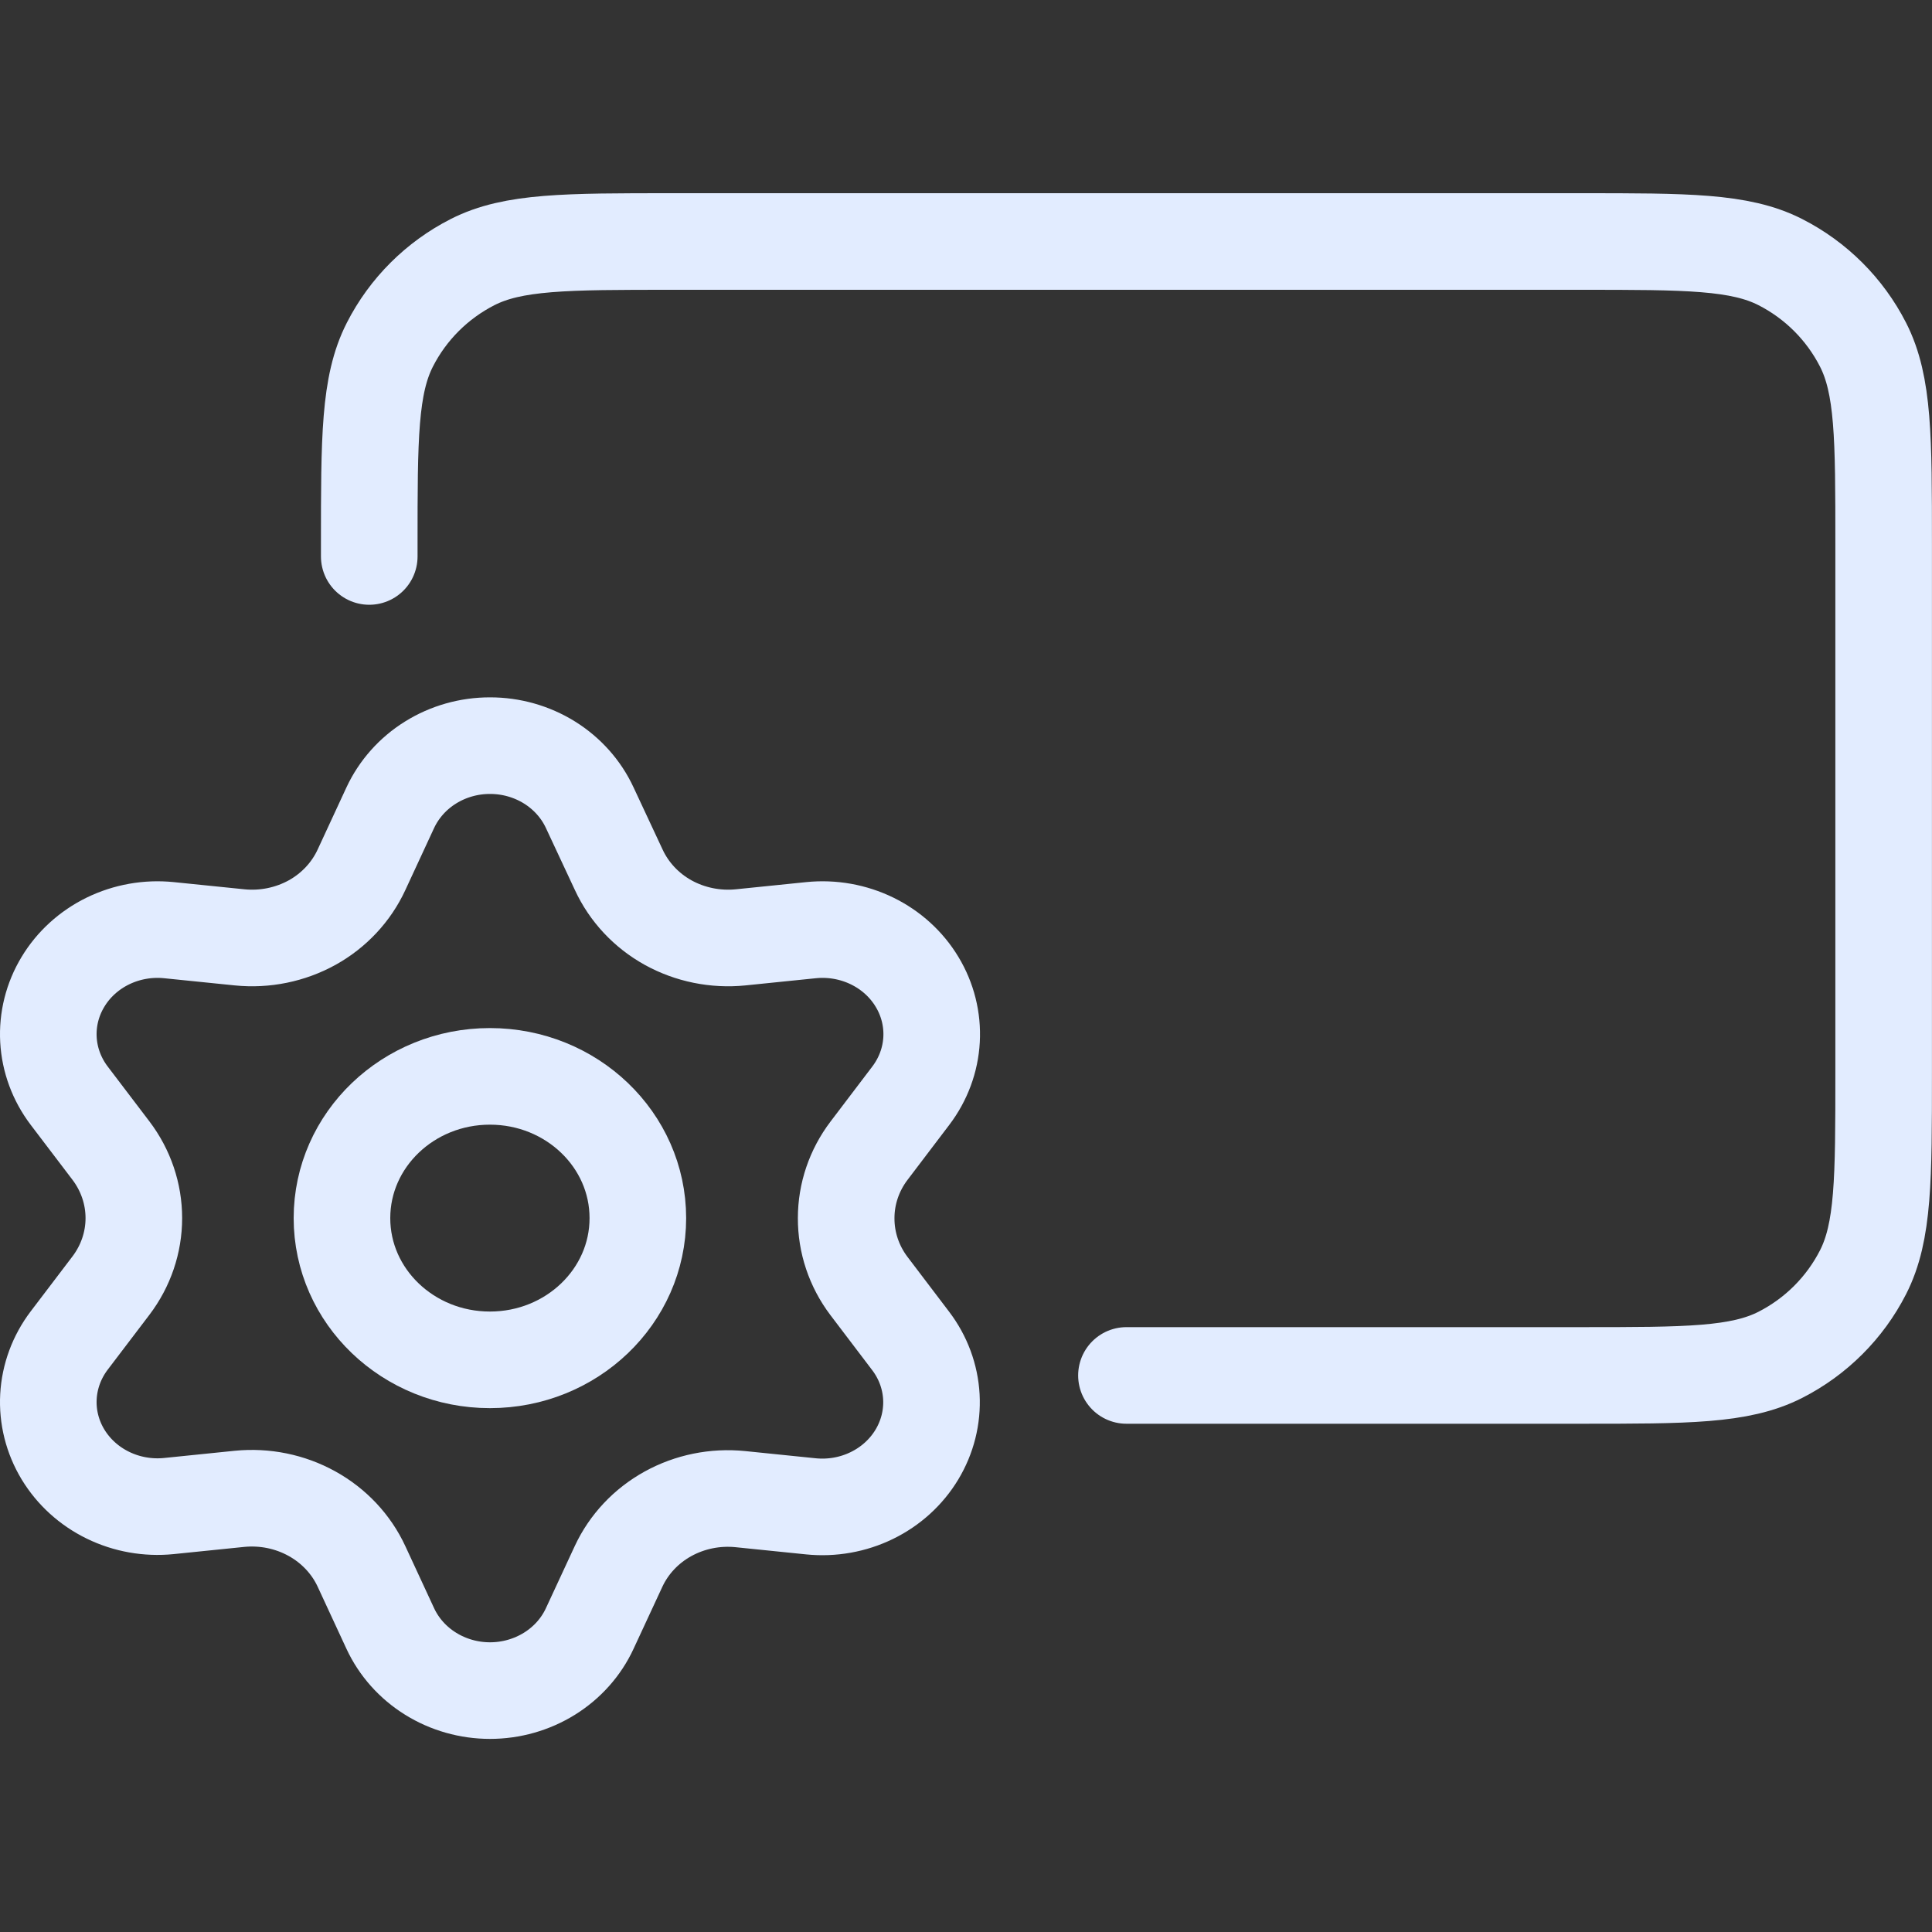 <svg width="40" height="40" viewBox="0 0 40 40" fill="none" xmlns="http://www.w3.org/2000/svg">
<rect x="0" y="0" width="40" height="40" fill="#333333" stroke="none"/>
<path d="M23.322 28.477H32.728C34.923 28.477 36.021 28.477 36.859 28.051C37.597 27.675 38.196 27.077 38.572 26.341C38.999 25.504 38.999 24.408 38.999 22.216V11.261C38.999 9.069 38.999 7.973 38.572 7.136C38.196 6.4 37.597 5.802 36.859 5.426C36.021 5 34.923 5 32.728 5H13.915C11.72 5 10.623 5 9.785 5.426C9.047 5.802 8.447 6.4 8.072 7.136C7.645 7.973 7.645 9.069 7.645 11.261V11.521" stroke="#E2ECFF" stroke-width="2" stroke-linecap="round" stroke-linejoin="round"/>
<path d="M7.484 32.43L8.08 33.716C8.258 34.099 8.547 34.424 8.914 34.652C9.28 34.88 9.708 35.002 10.145 35.002C10.582 35.002 11.01 34.88 11.377 34.652C11.743 34.424 12.033 34.099 12.21 33.716L12.807 32.43C13.019 31.974 13.376 31.593 13.828 31.343C14.282 31.092 14.807 30.985 15.329 31.038L16.789 31.187C17.223 31.231 17.662 31.153 18.051 30.963C18.441 30.773 18.764 30.479 18.983 30.116C19.201 29.754 19.306 29.338 19.283 28.92C19.26 28.502 19.111 28.099 18.853 27.761L17.989 26.623C17.681 26.215 17.517 25.723 17.519 25.22C17.519 24.717 17.685 24.228 17.994 23.822L18.858 22.684C19.115 22.345 19.264 21.943 19.287 21.525C19.31 21.107 19.206 20.691 18.987 20.329C18.769 19.966 18.445 19.672 18.056 19.482C17.666 19.292 17.228 19.214 16.793 19.258L15.333 19.407C14.812 19.459 14.286 19.352 13.832 19.101C13.38 18.85 13.023 18.467 12.811 18.009L12.21 16.723C12.033 16.341 11.743 16.015 11.377 15.787C11.01 15.559 10.582 15.437 10.145 15.438C9.708 15.437 9.28 15.559 8.914 15.787C8.547 16.015 8.258 16.341 8.08 16.723L7.484 18.009C7.272 18.467 6.915 18.85 6.463 19.101C6.008 19.352 5.483 19.459 4.962 19.407L3.497 19.258C3.062 19.214 2.624 19.292 2.234 19.482C1.845 19.672 1.521 19.966 1.303 20.329C1.084 20.691 0.98 21.107 1.003 21.525C1.026 21.943 1.175 22.345 1.432 22.684L2.297 23.822C2.605 24.228 2.771 24.717 2.771 25.22C2.771 25.722 2.605 26.211 2.297 26.617L1.432 27.755C1.175 28.094 1.026 28.497 1.003 28.915C0.98 29.333 1.084 29.748 1.303 30.111C1.522 30.473 1.845 30.767 2.235 30.957C2.624 31.147 3.063 31.225 3.497 31.181L4.957 31.032C5.479 30.98 6.004 31.087 6.458 31.338C6.912 31.589 7.271 31.971 7.484 32.43Z" stroke="#E2ECFF" stroke-width="2" stroke-linecap="round" stroke-linejoin="round"/>
<path d="M10.143 28.154C11.835 28.154 13.206 26.84 13.206 25.22C13.206 23.599 11.835 22.285 10.143 22.285C8.452 22.285 7.08 23.599 7.08 25.22C7.08 26.84 8.452 28.154 10.143 28.154Z" stroke="#E2ECFF" stroke-width="2" stroke-linecap="round" stroke-linejoin="round"/>
</svg>
